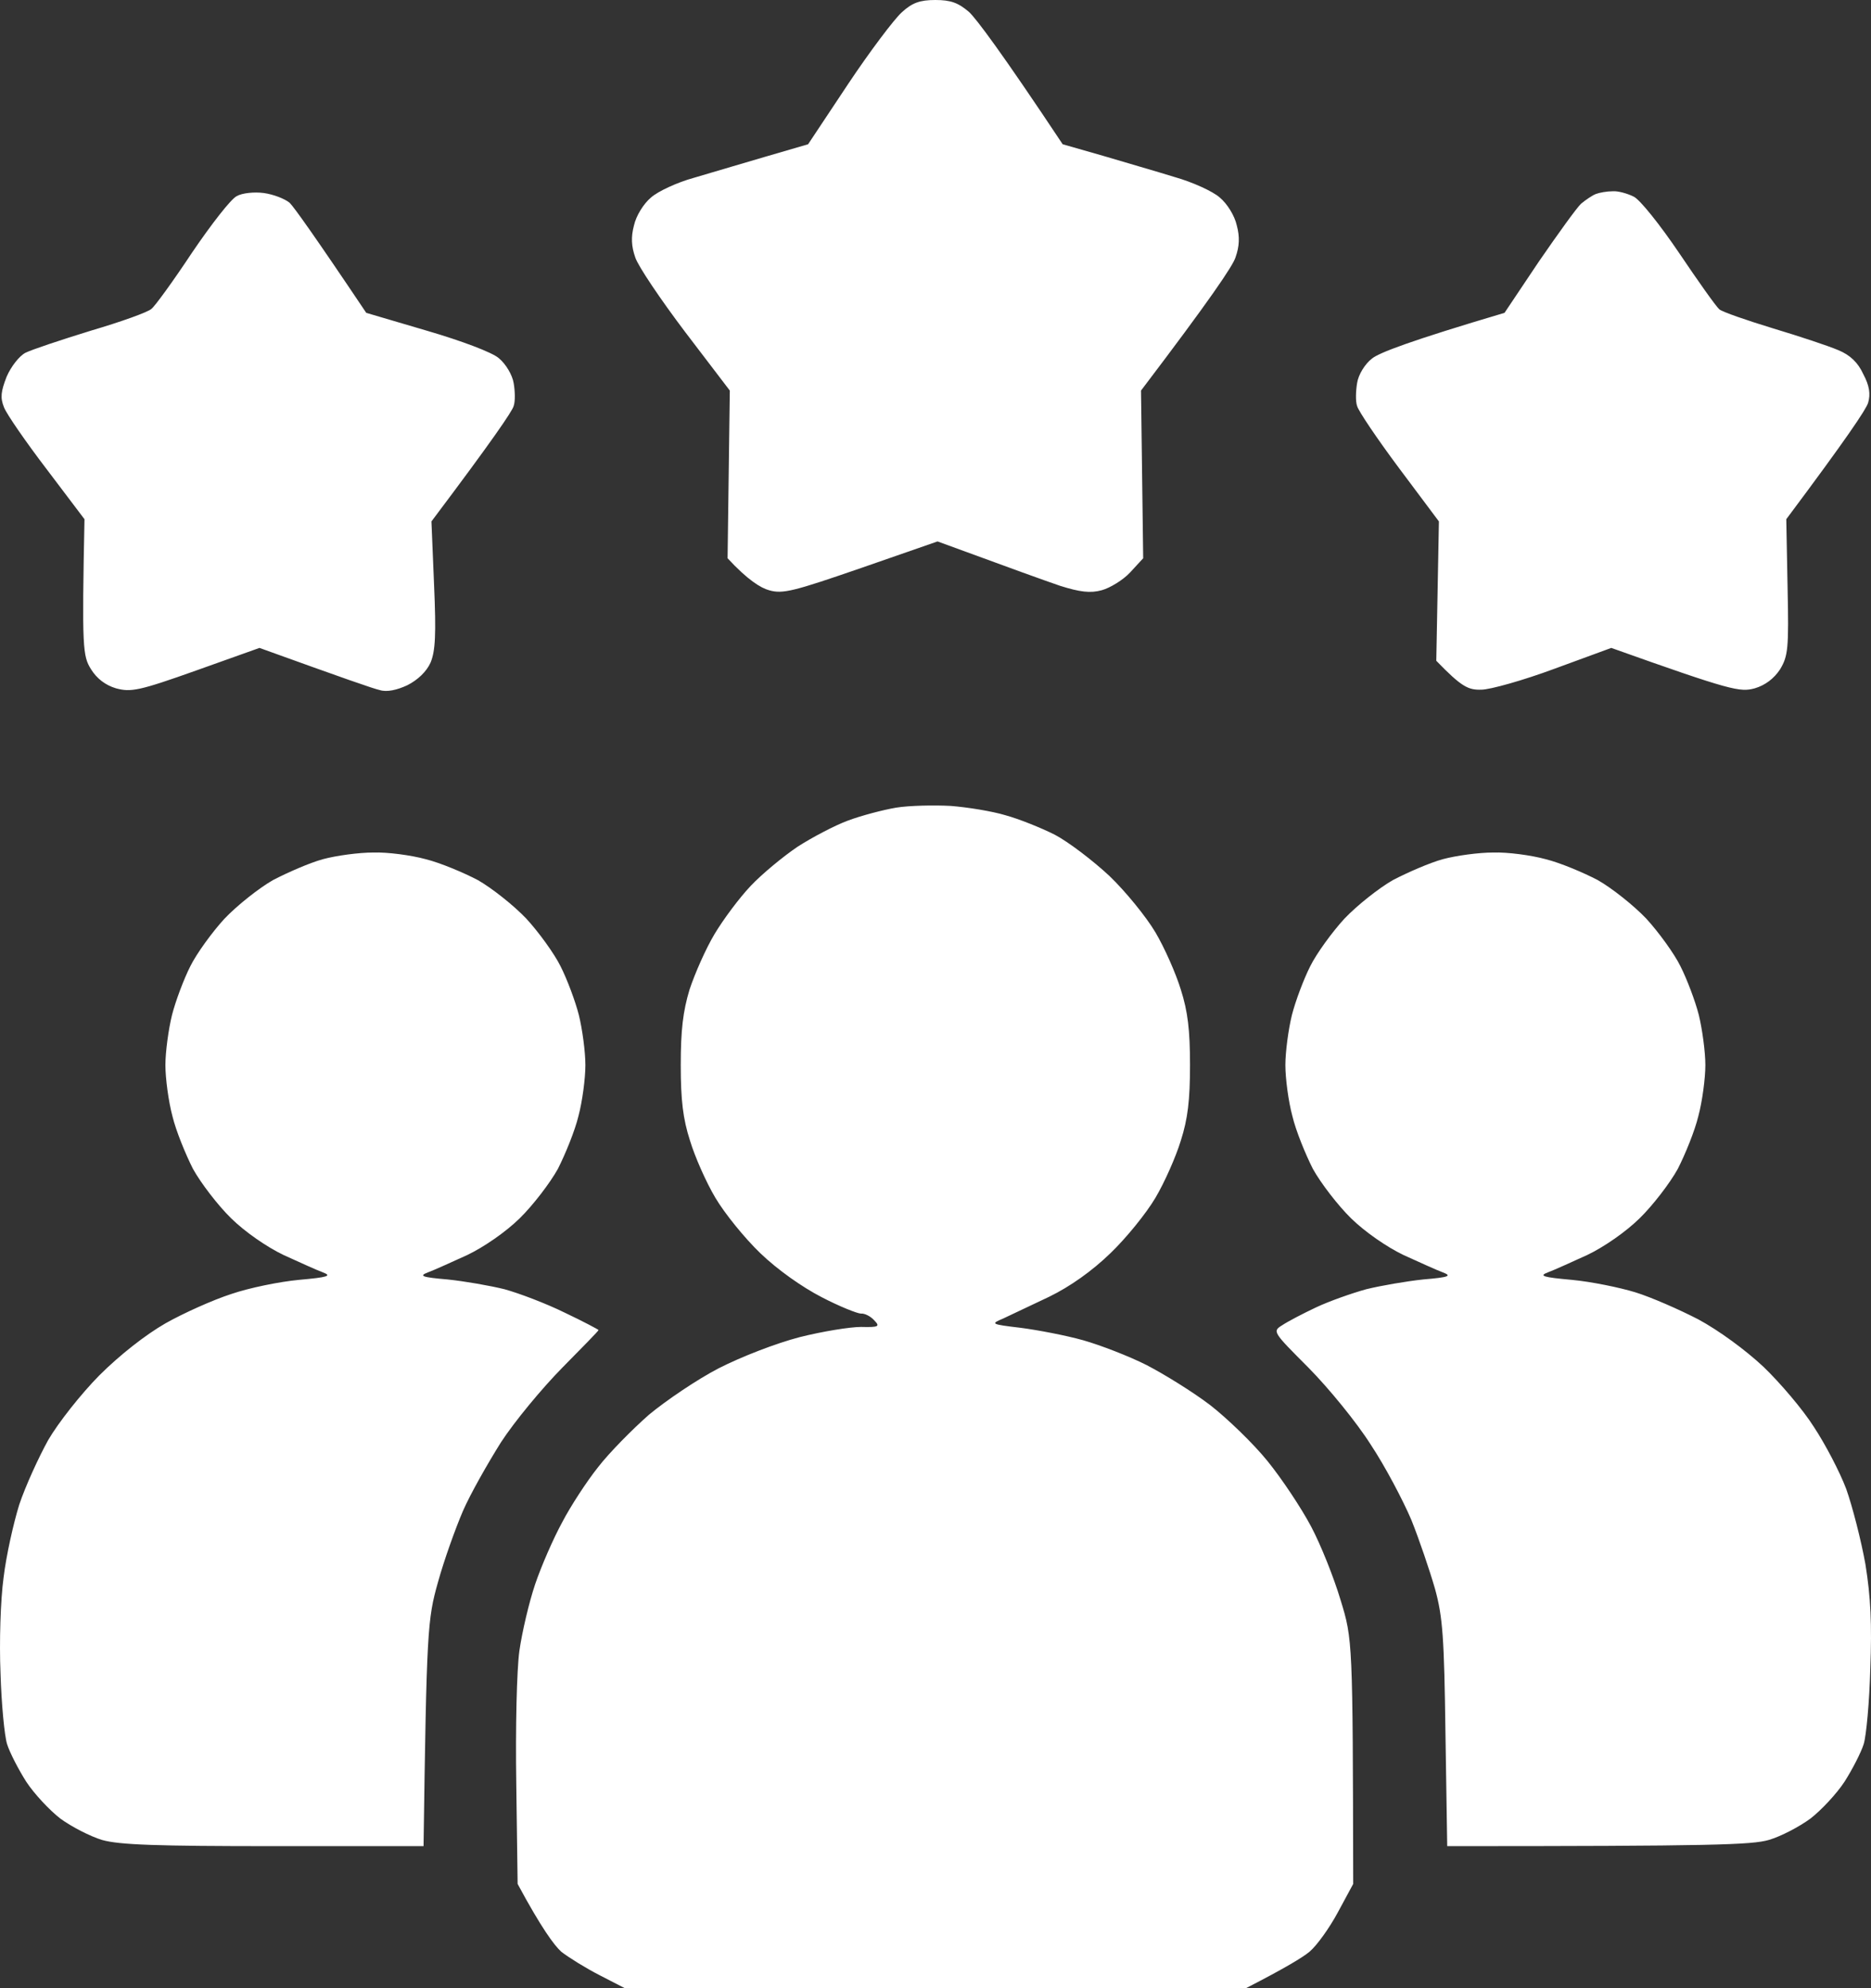 <svg xmlns="http://www.w3.org/2000/svg" width="32" height="34" viewBox="0 0 32 34" fill="none"><rect x="0" y="0" width="32" height="34" fill="#333333" stroke="none"/><path d="M15.422 0.212C15.295 0.326 14.876 0.88 14.502 1.442L13.821 2.467C12.698 2.793 12.145 2.96 11.86 3.043C11.584 3.119 11.254 3.271 11.135 3.377C11.008 3.483 10.88 3.688 10.843 3.855C10.79 4.053 10.798 4.212 10.865 4.402C10.91 4.546 11.299 5.123 11.718 5.677L12.482 6.679L12.444 9.547C12.788 9.919 13.013 10.056 13.155 10.094C13.387 10.162 13.581 10.109 14.726 9.714L16.035 9.259C17.315 9.729 17.884 9.934 18.131 10.018C18.467 10.124 18.647 10.147 18.841 10.094C18.983 10.056 19.208 9.919 19.328 9.79L19.552 9.547L19.515 6.679C20.697 5.123 21.086 4.546 21.131 4.402C21.198 4.212 21.206 4.053 21.153 3.855C21.116 3.688 20.989 3.483 20.861 3.377C20.742 3.271 20.39 3.112 20.091 3.028C19.799 2.937 19.245 2.778 18.864 2.664L18.175 2.467C17.12 0.88 16.701 0.326 16.574 0.205C16.387 0.046 16.26 0 15.998 0C15.736 0 15.601 0.046 15.422 0.212ZM4.049 3.354C3.952 3.4 3.615 3.833 3.286 4.318C2.964 4.804 2.65 5.237 2.59 5.282C2.538 5.335 2.074 5.502 1.557 5.654C1.041 5.813 0.54 5.98 0.435 6.033C0.33 6.087 0.188 6.269 0.113 6.443C0.016 6.694 0.001 6.8 0.069 6.967C0.113 7.081 0.443 7.559 0.802 8.029L1.445 8.879C1.4 11.095 1.415 11.217 1.557 11.445C1.655 11.604 1.804 11.718 1.984 11.771C2.238 11.839 2.373 11.816 3.353 11.467L4.438 11.08C5.89 11.604 6.391 11.779 6.496 11.801C6.615 11.839 6.788 11.801 6.967 11.718C7.147 11.627 7.296 11.483 7.364 11.331C7.446 11.133 7.461 10.853 7.424 10.003L7.379 8.917C8.441 7.506 8.763 7.028 8.785 6.944C8.815 6.861 8.808 6.679 8.785 6.55C8.763 6.413 8.651 6.223 8.531 6.125C8.419 6.026 7.895 5.829 7.296 5.654L6.264 5.35C5.358 4 5.029 3.544 4.954 3.468C4.872 3.4 4.678 3.324 4.513 3.301C4.348 3.279 4.139 3.301 4.049 3.354ZM27.296 3.317C27.236 3.339 27.124 3.415 27.042 3.483C26.967 3.552 26.645 4 26.316 4.478L25.732 5.35C24.116 5.829 23.585 6.033 23.465 6.132C23.346 6.223 23.233 6.405 23.211 6.55C23.189 6.679 23.181 6.861 23.211 6.944C23.233 7.028 23.555 7.506 23.929 8.007L24.61 8.917L24.565 11.3C24.999 11.748 25.111 11.801 25.336 11.794C25.485 11.794 26.054 11.634 26.585 11.437L27.558 11.08C29.623 11.816 29.758 11.839 30.012 11.771C30.192 11.718 30.341 11.604 30.446 11.445C30.581 11.217 30.596 11.095 30.573 10.041L30.551 8.879C31.584 7.498 31.913 7.005 31.95 6.891C31.995 6.739 31.973 6.595 31.868 6.398C31.778 6.2 31.643 6.071 31.441 5.988C31.284 5.92 30.783 5.753 30.326 5.616C29.878 5.479 29.459 5.335 29.406 5.29C29.346 5.237 29.04 4.804 28.718 4.326C28.389 3.84 28.044 3.408 27.94 3.362C27.835 3.309 27.67 3.263 27.581 3.271C27.483 3.271 27.356 3.294 27.296 3.317ZM15.325 13.812C15.1 13.85 14.726 13.949 14.502 14.033C14.277 14.116 13.888 14.321 13.641 14.48C13.394 14.647 13.035 14.943 12.841 15.148C12.646 15.353 12.369 15.725 12.22 15.975C12.07 16.226 11.883 16.651 11.793 16.924C11.681 17.296 11.643 17.615 11.643 18.214C11.643 18.814 11.681 19.133 11.801 19.505C11.883 19.778 12.077 20.218 12.235 20.483C12.392 20.749 12.736 21.174 13.005 21.432C13.297 21.713 13.716 22.009 14.053 22.183C14.36 22.343 14.666 22.464 14.726 22.464C14.786 22.457 14.891 22.51 14.951 22.578C15.055 22.684 15.033 22.7 14.726 22.692C14.539 22.692 14.068 22.768 13.679 22.866C13.267 22.973 12.684 23.2 12.294 23.398C11.928 23.587 11.389 23.952 11.097 24.195C10.813 24.445 10.416 24.847 10.229 25.09C10.035 25.333 9.758 25.758 9.616 26.031C9.466 26.305 9.257 26.783 9.152 27.094C9.047 27.405 8.927 27.921 8.883 28.232C8.838 28.558 8.815 29.538 8.83 30.509L8.853 32.217C9.257 32.968 9.481 33.271 9.601 33.378C9.728 33.476 10.02 33.658 10.259 33.78L10.686 34H21.31C21.976 33.658 22.276 33.476 22.395 33.378C22.523 33.271 22.739 32.968 22.882 32.702L23.144 32.217C23.136 28.065 23.136 28.035 22.927 27.359C22.814 26.98 22.59 26.418 22.425 26.107C22.261 25.796 21.924 25.288 21.677 24.984C21.438 24.688 20.989 24.255 20.697 24.028C20.398 23.8 19.904 23.496 19.612 23.345C19.313 23.193 18.819 23.003 18.527 22.92C18.228 22.836 17.749 22.745 17.457 22.707C16.941 22.646 16.941 22.639 17.158 22.548C17.285 22.487 17.637 22.32 17.944 22.176C18.303 22.001 18.677 21.736 18.991 21.432C19.26 21.174 19.605 20.749 19.762 20.483C19.919 20.218 20.113 19.778 20.196 19.505C20.315 19.133 20.353 18.814 20.353 18.214C20.353 17.615 20.315 17.296 20.196 16.924C20.113 16.651 19.919 16.211 19.762 15.945C19.605 15.68 19.253 15.247 18.976 14.981C18.692 14.716 18.273 14.397 18.041 14.275C17.801 14.154 17.42 14.002 17.195 13.941C16.971 13.873 16.552 13.805 16.26 13.782C15.976 13.767 15.549 13.775 15.325 13.812ZM5.523 14.693C5.299 14.754 4.917 14.921 4.67 15.05C4.431 15.186 4.057 15.482 3.84 15.71C3.63 15.938 3.361 16.309 3.256 16.522C3.144 16.742 3.002 17.121 2.942 17.357C2.882 17.6 2.829 17.987 2.829 18.214C2.829 18.442 2.882 18.837 2.949 19.087C3.009 19.337 3.174 19.74 3.301 19.99C3.436 20.233 3.727 20.613 3.952 20.833C4.191 21.068 4.565 21.326 4.85 21.462C5.119 21.584 5.418 21.721 5.523 21.759C5.68 21.819 5.613 21.842 5.112 21.887C4.782 21.918 4.259 22.024 3.952 22.13C3.645 22.229 3.136 22.457 2.829 22.631C2.485 22.829 2.051 23.17 1.7 23.519C1.385 23.838 0.996 24.331 0.824 24.627C0.66 24.923 0.435 25.416 0.33 25.728C0.233 26.039 0.106 26.6 0.061 26.98C0.009 27.359 -0.014 28.088 0.009 28.612C0.024 29.135 0.076 29.682 0.121 29.826C0.166 29.97 0.315 30.259 0.45 30.471C0.585 30.676 0.847 30.957 1.034 31.101C1.221 31.238 1.543 31.404 1.745 31.465C2.036 31.549 2.68 31.571 4.685 31.571H7.244C7.296 27.875 7.311 27.693 7.491 27.056C7.596 26.676 7.79 26.137 7.917 25.841C8.045 25.546 8.344 25.022 8.568 24.665C8.8 24.308 9.272 23.739 9.616 23.39C9.952 23.049 10.237 22.76 10.237 22.745C10.237 22.738 9.982 22.601 9.661 22.449C9.339 22.29 8.875 22.115 8.628 22.047C8.381 21.986 7.947 21.91 7.655 21.88C7.207 21.842 7.162 21.819 7.319 21.759C7.424 21.721 7.723 21.584 7.992 21.462C8.276 21.326 8.651 21.068 8.89 20.833C9.114 20.613 9.406 20.233 9.541 19.99C9.668 19.74 9.833 19.337 9.893 19.087C9.96 18.837 10.012 18.442 10.012 18.214C10.012 17.987 9.96 17.6 9.9 17.357C9.84 17.121 9.698 16.742 9.586 16.522C9.481 16.309 9.212 15.938 9.002 15.71C8.785 15.482 8.411 15.186 8.172 15.05C7.925 14.921 7.528 14.754 7.281 14.693C7.034 14.625 6.63 14.571 6.383 14.579C6.137 14.579 5.747 14.632 5.523 14.693ZM24.677 14.693C24.453 14.754 24.071 14.921 23.824 15.05C23.585 15.186 23.211 15.482 22.994 15.71C22.784 15.938 22.515 16.309 22.41 16.522C22.298 16.742 22.156 17.121 22.096 17.357C22.036 17.6 21.984 17.987 21.984 18.214C21.984 18.442 22.036 18.837 22.104 19.087C22.163 19.337 22.328 19.74 22.455 19.99C22.59 20.233 22.882 20.613 23.106 20.833C23.346 21.068 23.72 21.326 24.004 21.462C24.273 21.584 24.573 21.721 24.677 21.759C24.834 21.819 24.79 21.842 24.341 21.88C24.056 21.91 23.615 21.986 23.368 22.047C23.121 22.115 22.732 22.252 22.508 22.358C22.283 22.464 22.021 22.601 21.931 22.662C21.759 22.768 21.767 22.775 22.38 23.39C22.725 23.739 23.203 24.324 23.443 24.703C23.69 25.075 23.997 25.659 24.139 25.993C24.273 26.327 24.453 26.858 24.543 27.17C24.677 27.655 24.7 28.012 24.722 29.651L24.752 31.571C29.316 31.571 29.96 31.549 30.252 31.465C30.461 31.404 30.775 31.238 30.962 31.101C31.149 30.957 31.411 30.676 31.546 30.471C31.681 30.259 31.83 29.97 31.875 29.826C31.92 29.682 31.973 29.097 31.988 28.536C32.017 27.777 31.995 27.314 31.905 26.752C31.83 26.335 31.681 25.758 31.576 25.462C31.464 25.166 31.217 24.695 31.022 24.4C30.835 24.104 30.446 23.648 30.162 23.375C29.855 23.087 29.399 22.753 29.047 22.563C28.725 22.396 28.239 22.183 27.97 22.1C27.7 22.017 27.214 21.918 26.885 21.887C26.383 21.842 26.316 21.819 26.473 21.759C26.578 21.721 26.877 21.584 27.146 21.462C27.431 21.326 27.805 21.068 28.044 20.833C28.269 20.613 28.561 20.233 28.695 19.99C28.823 19.74 28.987 19.337 29.047 19.087C29.114 18.837 29.167 18.442 29.167 18.214C29.167 17.987 29.114 17.6 29.055 17.357C28.995 17.121 28.852 16.742 28.74 16.522C28.636 16.309 28.366 15.938 28.157 15.71C27.94 15.482 27.566 15.186 27.326 15.05C27.079 14.921 26.683 14.754 26.436 14.693C26.189 14.625 25.785 14.571 25.538 14.579C25.291 14.579 24.902 14.632 24.677 14.693Z" fill="white"></path></svg>